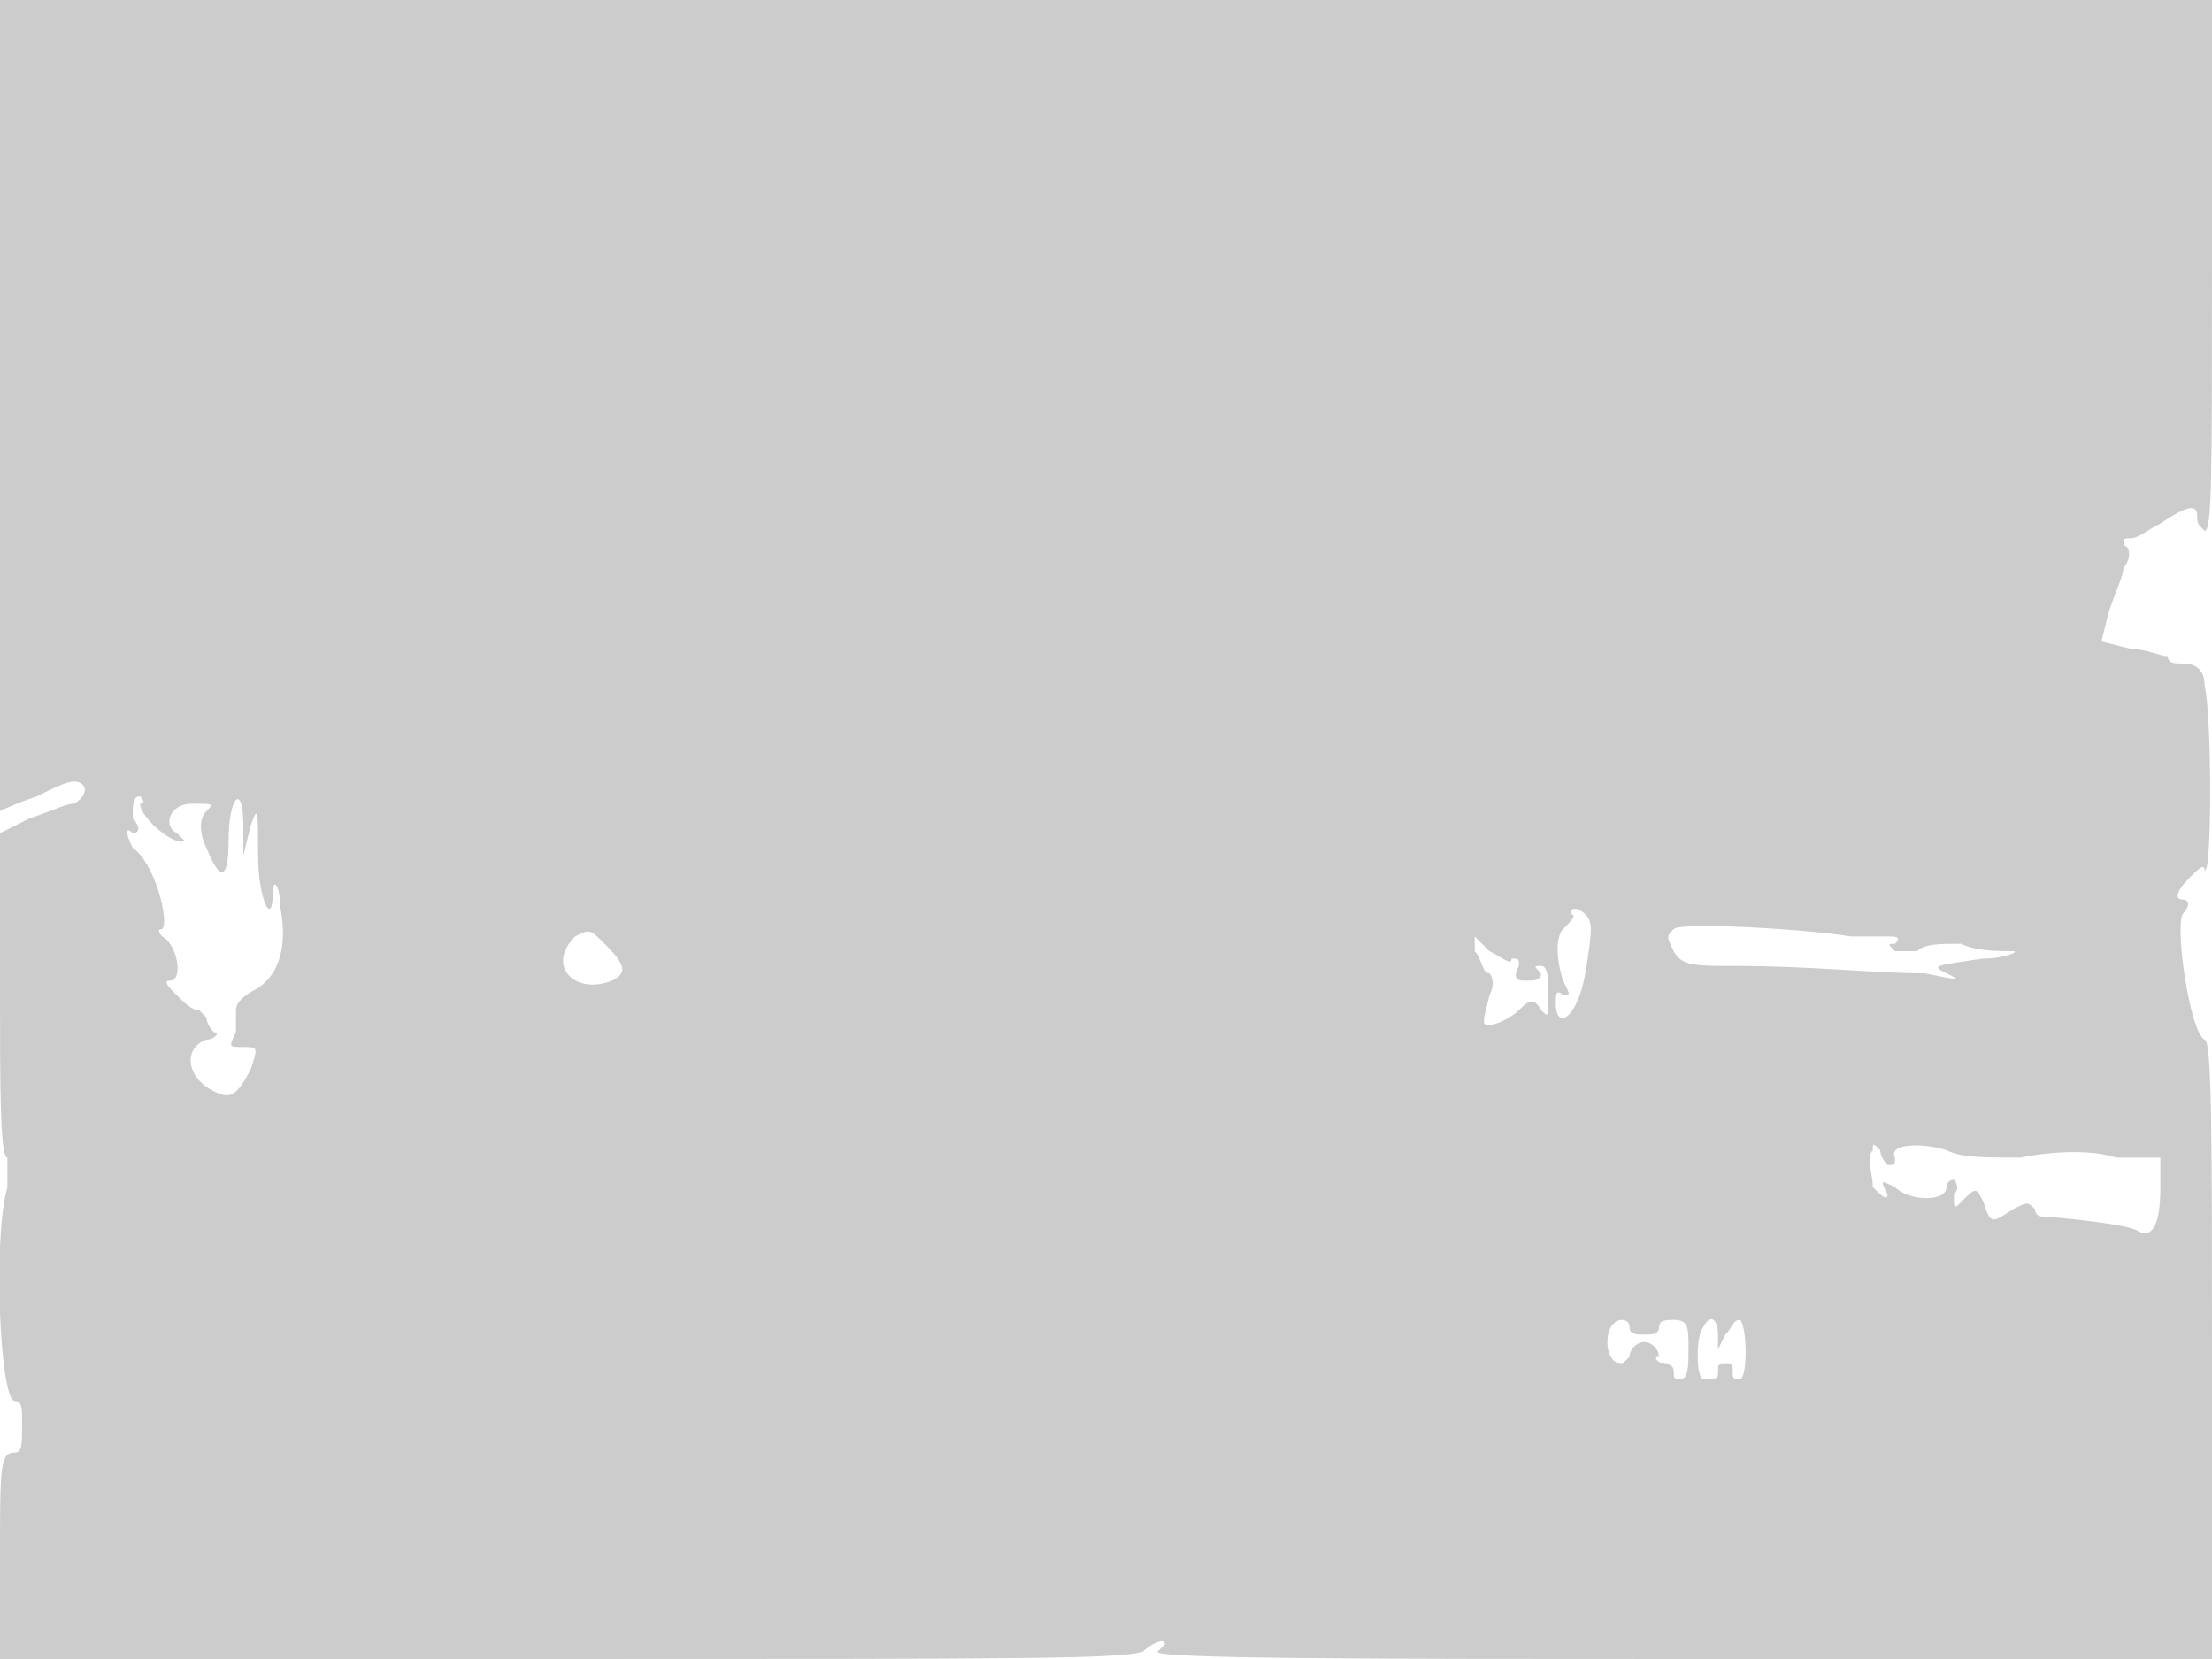 <svg version="1" xmlns="http://www.w3.org/2000/svg" width="400" height="300" viewBox="0 0 300 225"><path d="M0 55v55s2-1 5-2c2-1 4-2 5-2 2 0 2 2 0 3-1 0-3 1-6 2l-4 2v22c0 12 0 22 1 22v4c-2 7-1 29 1 29 1 0 1 1 1 3 0 3 0 4-1 4-2 0-2 2-2 14v14h76c63 0 76 0 79-1 1-1 3-2 3-1l-1 1c-1 1 31 1 71 1h72v-42c0-28 0-42-1-42-2-1-4-15-3-17 1-1 1-2 0-2s-1-1 1-3c1-1 2-2 2-1 1 1 1-21 0-25 0-2-1-3-3-3-1 0-2 0-2-1-1 0-3-1-5-1l-4-1 1-4c1-3 2-5 2-6 1-1 1-3 0-3 0-1 0-1 1-1s2-1 4-2c3-2 5-3 5-1 0 1 0 1 1 2 1 0 1-7 1-36V0H0v55zm19 54c0 2 5 6 6 5l-1-1c-2-1-1-4 2-4s3 0 2 1-1 3 0 5c2 5 3 4 3-1 0-6 2-8 2-2v4l1-4c1-3 1-2 1 4s2 10 2 5c0-2 1-1 1 2 1 5 0 9-3 11-2 1-3 2-3 3v3c-1 2-1 2 1 2s2 0 1 3c-2 4-3 4-5 3-4-2-4-6-1-7 1 0 2-1 1-1 0 0-1-1-1-2l-1-1c-1 0-2-1-3-2s-2-2-1-2c2 0 1-5-1-6 0 0-1-1 0-1 1-1-1-9-4-11-1-2-1-3 0-2 1 0 1-1 0-2 0-2 0-3 1-3 0 0 1 1 0 1zm196 23c-1 6-4 8-4 4 0-1 0-2 1-1 1 0 1 0 0-2-1-3-1-6 0-7s2-2 1-2c0-1 1-1 2 0s1 2 0 8zm36-5h5c1 0 2 0 1 1-1 0-1 0 0 1h3c1-1 3-1 6-1 2 1 5 1 7 1 1 0-1 1-4 1-7 1-7 1-5 2s2 1-3 0c-7 0-15-1-26-1-5 0-7 0-8-2s-1-2 0-3 18 0 24 1zm-169 1c3 3 3 4 1 5-5 2-9-2-5-6 2-1 2-1 4 1zm123 2c1 0 1 0 1 1-1 2 0 2 1 2s2 0 2-1c-1-1-1-1 0-1s1 2 1 4c0 3 0 3-1 2-1-2-2-1-3 0s-3 2-4 2-1 0 0-4c1-2 0-3 0-3-1 0-1-2-2-3v-2l2 2c2 1 3 2 3 1zm51 28c1 0 1 0 1-1-1-2 4-2 7-1 2 1 5 1 10 1 5-1 10-1 13 0h6v4c0 5-1 7-3 6-1-1-12-2-13-2 0 0-1 0-1-1-1-1-1-1-3 0-3 2-3 2-4-1-1-2-1-2-3 0-1 1-1 1-1-1 1-1 0-2 0-2-1 0-1 1-1 1 0 2-5 2-7 0-2-1-2-1-1 1 0 1-1 0-2-1 0-2-1-4 0-5 0-1 0-1 1 0 0 1 1 2 1 2zm-35 22c0 1 1 1 2 1s2 0 2-1 1-1 2-1c2 0 2 1 2 4 0 2 0 4-1 4s-1 0-1-1-1-1-1-1c-1 0-2-1-1-1 0-1-1-2-2-2s-2 1-2 2l-1 1c-1 0-2-1-2-3s1-3 2-3c0 0 1 0 1 1zm12 1v2l1-2c1-1 1-2 2-2 1 1 1 8 0 8s-1 0-1-1 0-1-1-1-1 0-1 1 0 1-2 1c-1 0-1-6 0-7 1-2 2-1 2 1z" fill="#ccc"/></svg>